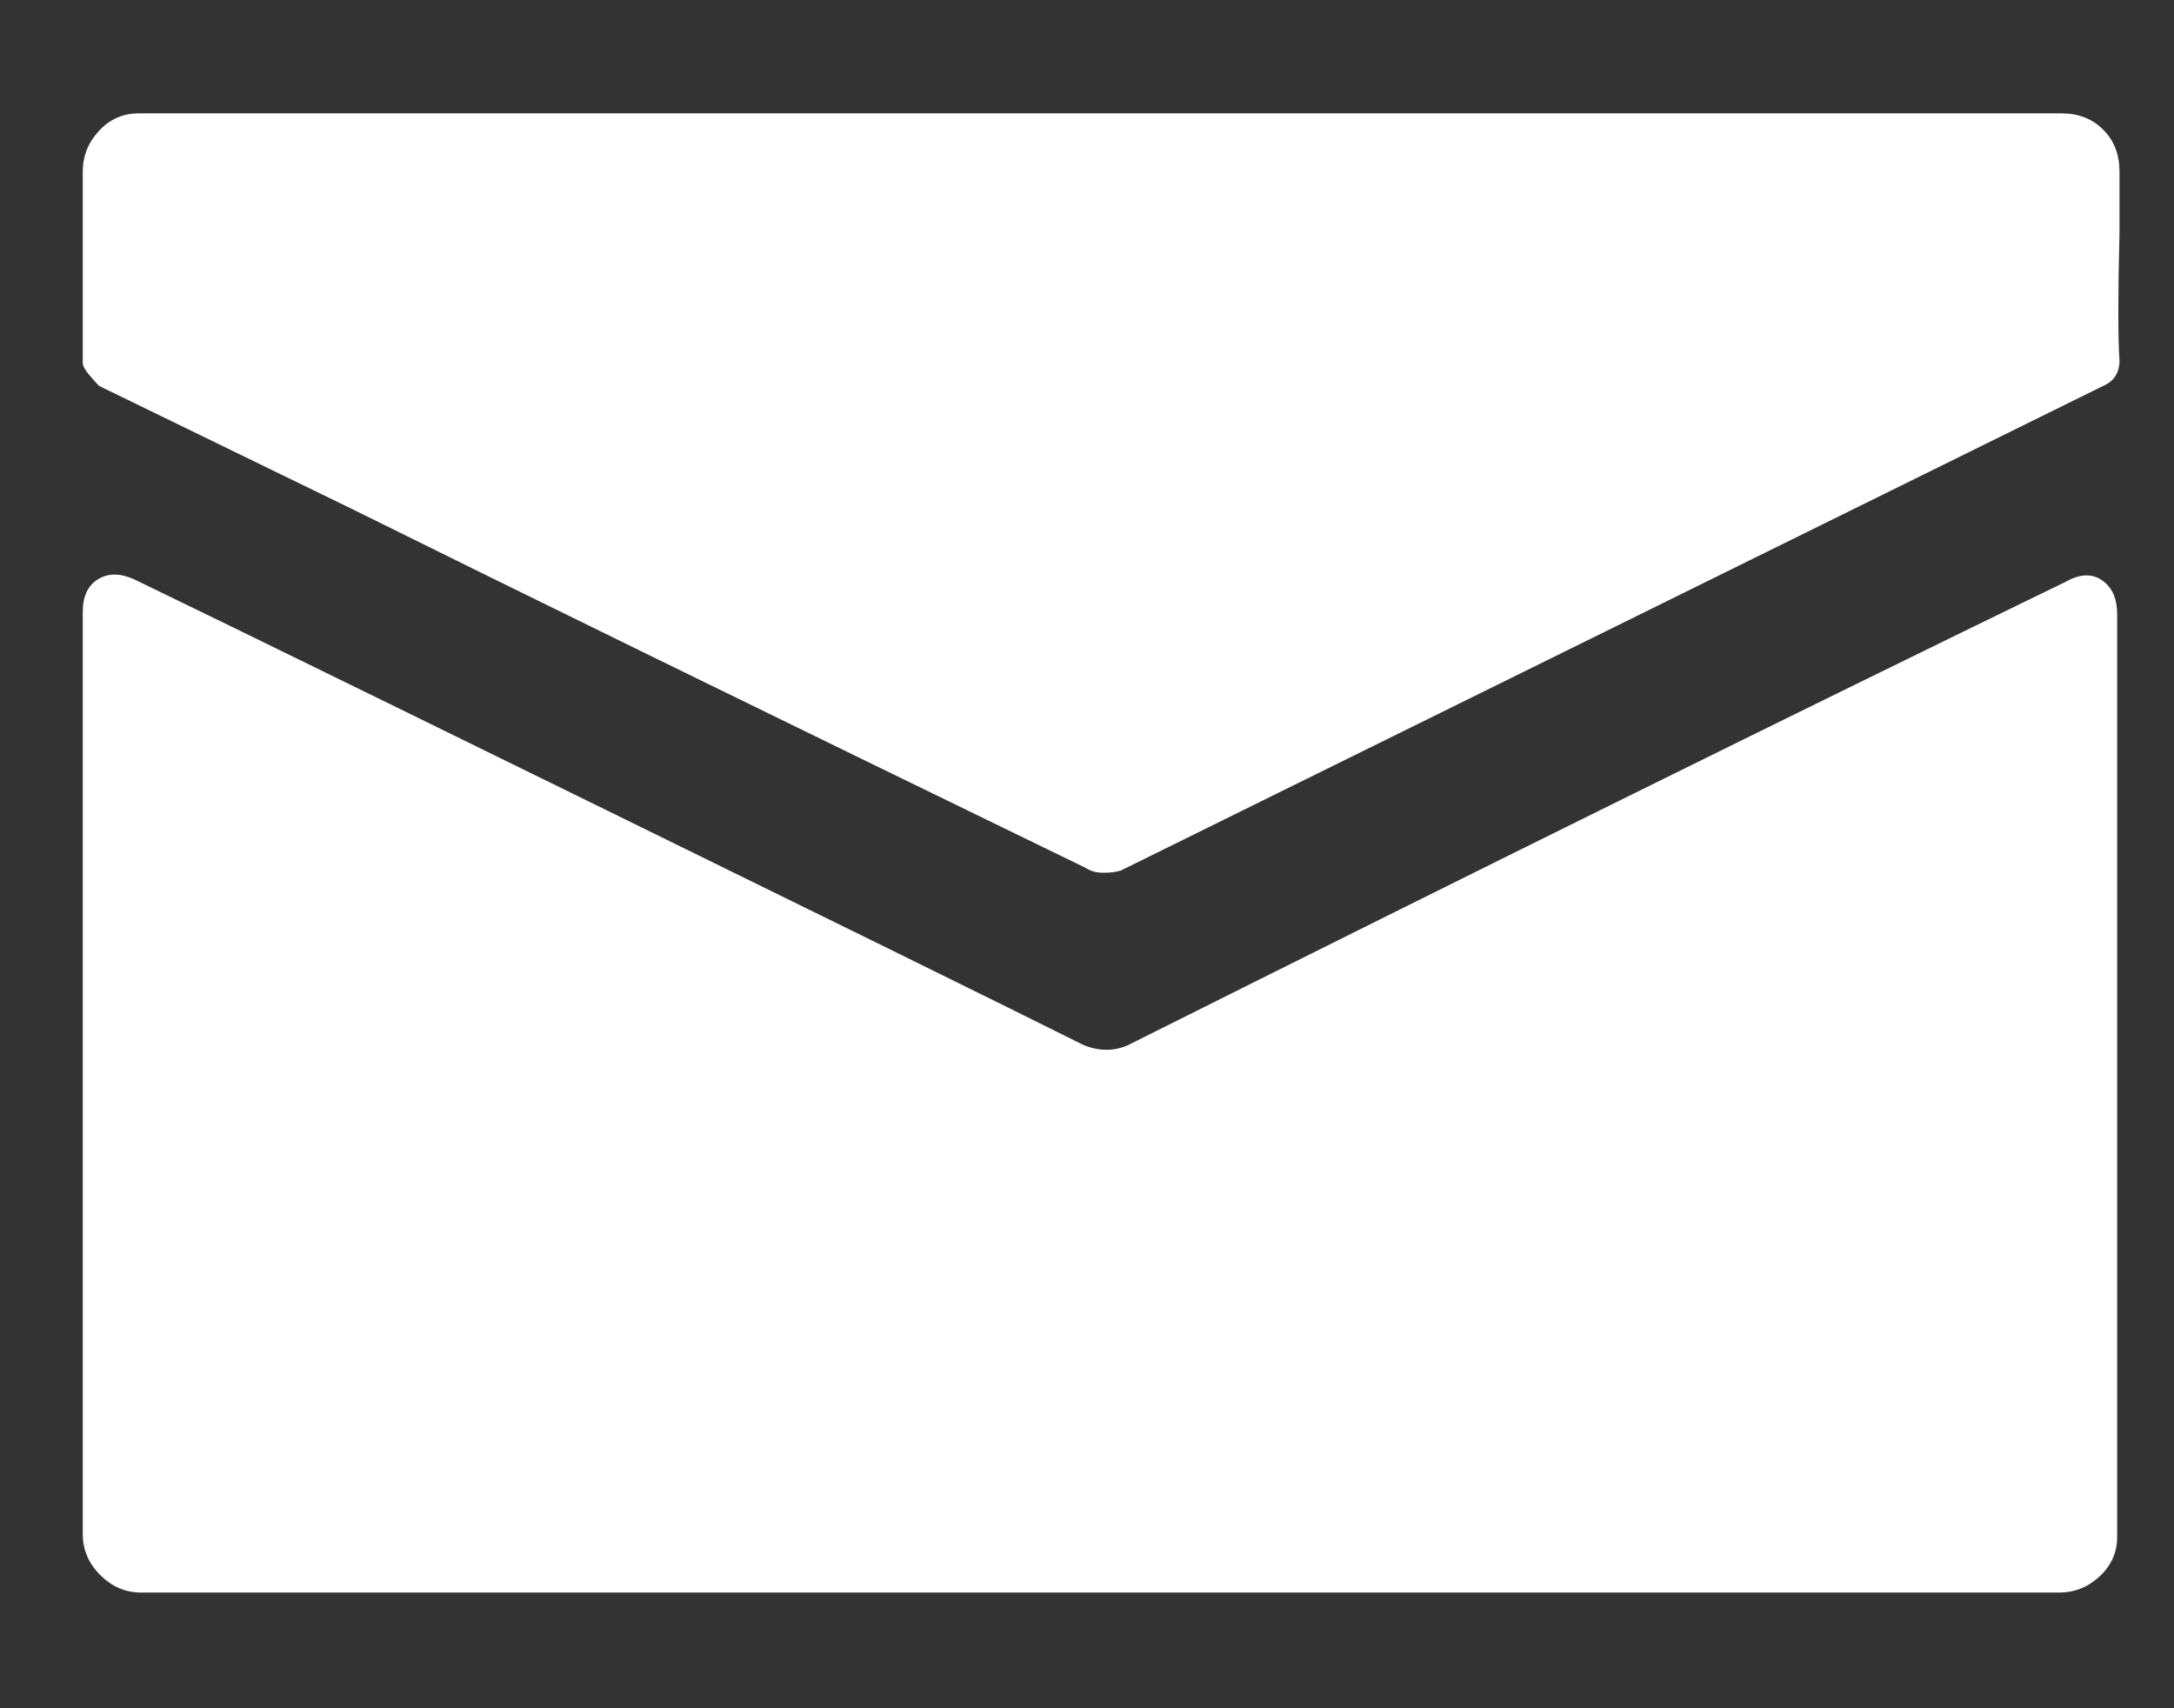 <svg width="14" height="11" viewBox="0 0 14 11" fill="none" xmlns="http://www.w3.org/2000/svg">
<rect x="0" y="0" width="14" height="11" fill="#333333" stroke="none"/>
<path d="M6.979 6.73C6.739 6.61 6.324 6.405 5.735 6.115C3.047 4.795 1.423 4 0.863 3.73C0.773 3.69 0.696 3.69 0.631 3.73C0.566 3.77 0.533 3.84 0.533 3.94V9.88C0.533 9.98 0.571 10.068 0.646 10.143C0.721 10.217 0.808 10.255 0.908 10.255H13.26C13.36 10.255 13.447 10.22 13.522 10.15C13.597 10.08 13.634 9.995 13.634 9.895V3.955C13.634 3.855 13.602 3.782 13.537 3.737C13.472 3.692 13.395 3.695 13.305 3.745C11.556 4.595 9.542 5.59 7.264 6.73C7.174 6.77 7.079 6.77 6.979 6.73ZM2.272 3.28C3.321 3.8 4.895 4.57 6.994 5.59C7.024 5.61 7.061 5.62 7.106 5.62C7.151 5.62 7.189 5.615 7.219 5.605L13.544 2.485C13.614 2.455 13.649 2.4 13.649 2.32C13.639 2.18 13.639 1.905 13.649 1.495V1.105C13.649 0.995 13.614 0.905 13.544 0.835C13.475 0.765 13.385 0.73 13.275 0.73H0.893C0.793 0.73 0.708 0.767 0.638 0.842C0.568 0.917 0.533 1.005 0.533 1.105V2.335C0.533 2.355 0.546 2.38 0.571 2.41C0.596 2.44 0.618 2.465 0.638 2.485L2.272 3.28Z" fill="white"/>
</svg>
